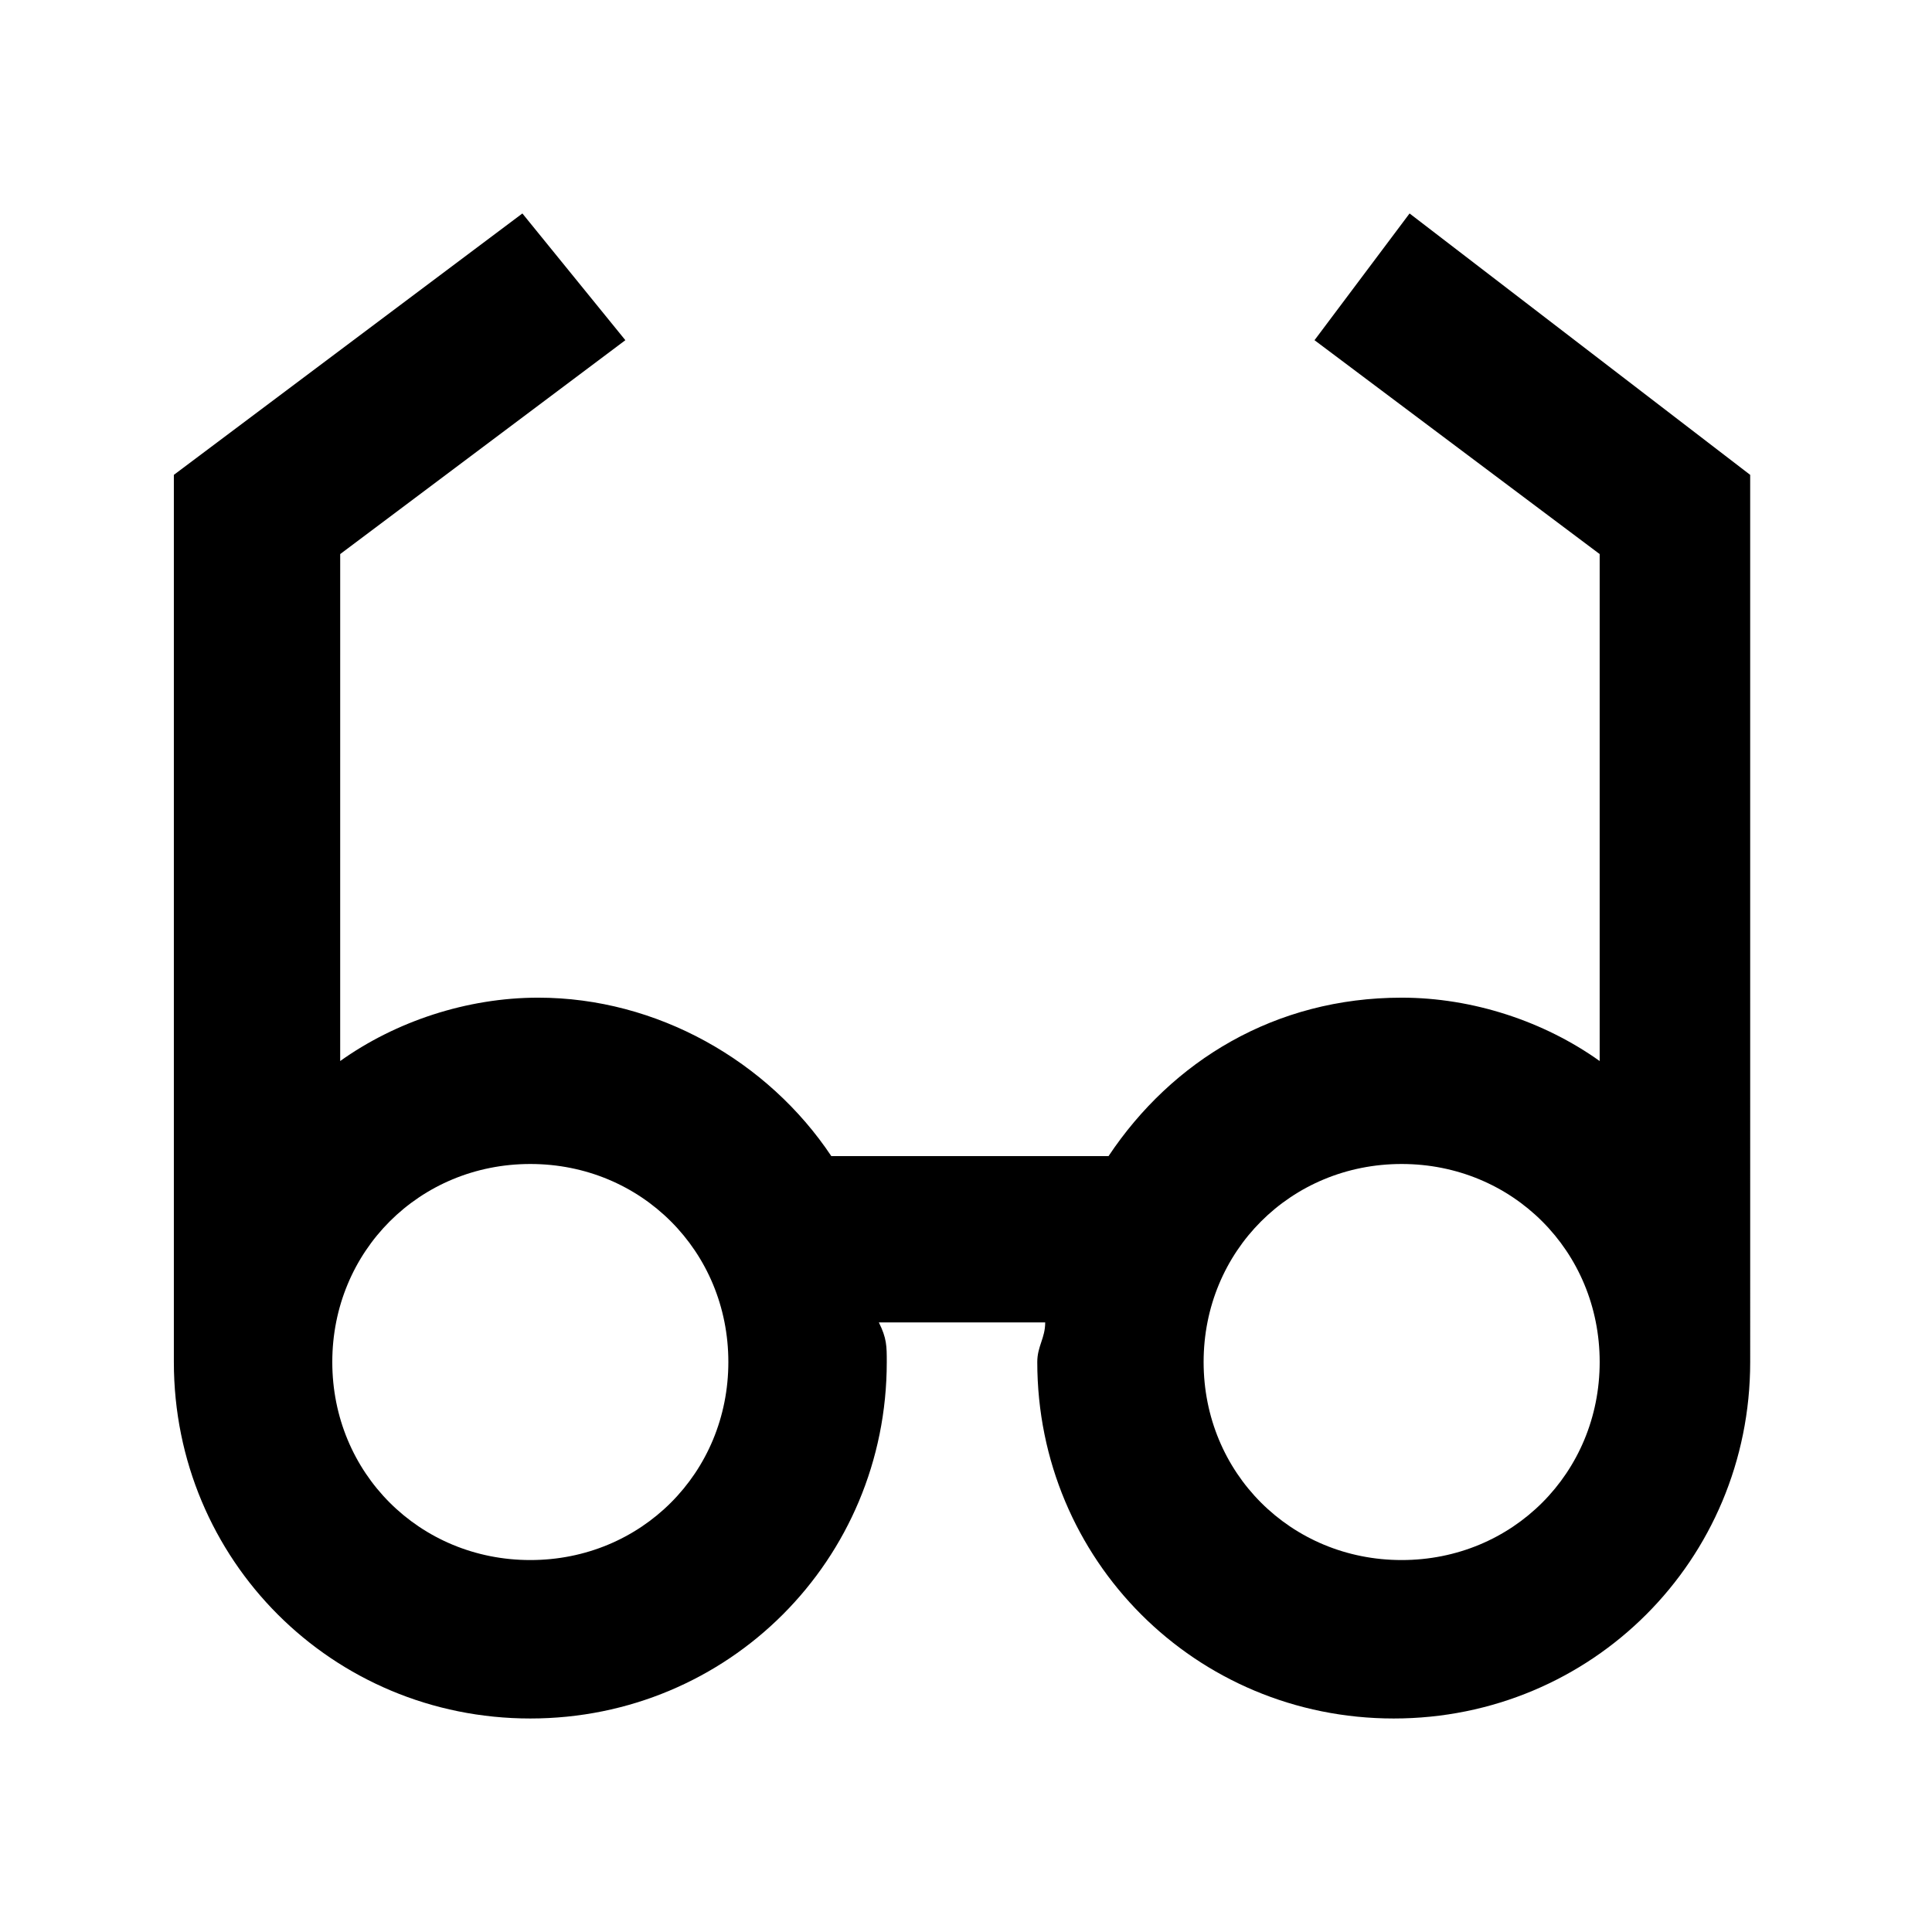 <?xml version="1.0" encoding="UTF-8"?>
<!-- Uploaded to: SVG Repo, www.svgrepo.com, Generator: SVG Repo Mixer Tools -->
<svg fill="#000000" width="800px" height="800px" version="1.1" viewBox="144 144 512 512" xmlns="http://www.w3.org/2000/svg">
 <path d="m517.55 200.57-25.191 33.586 75.57 56.68v134.35c-14.695-10.496-33.586-16.793-52.48-16.793-33.586 0-60.879 16.793-77.672 41.984h-73.473c-16.793-25.191-46.184-41.984-77.672-41.984-18.895 0-37.785 6.297-52.48 16.793l0.004-134.35 75.57-56.68-27.289-33.586-92.363 69.273v235.11c0 52.48 41.984 94.465 94.465 94.465s94.465-41.984 94.465-94.465c0-4.199 0-6.297-2.098-10.496h44.082c0 4.199-2.098 6.297-2.098 10.496 0 52.48 41.984 94.465 94.465 94.465s94.465-41.984 94.465-94.465l-0.004-235.11zm-233.01 356.86c-29.391 0-52.48-23.09-52.48-52.48s23.09-52.48 52.48-52.48c29.387 0.004 52.48 23.094 52.48 52.48 0 29.391-23.094 52.48-52.48 52.48zm230.91 0c-29.391 0-52.48-23.09-52.48-52.48s23.09-52.48 52.48-52.48c29.391 0.004 52.48 23.094 52.48 52.48 0 29.391-23.09 52.48-52.48 52.48z"/>
</svg>